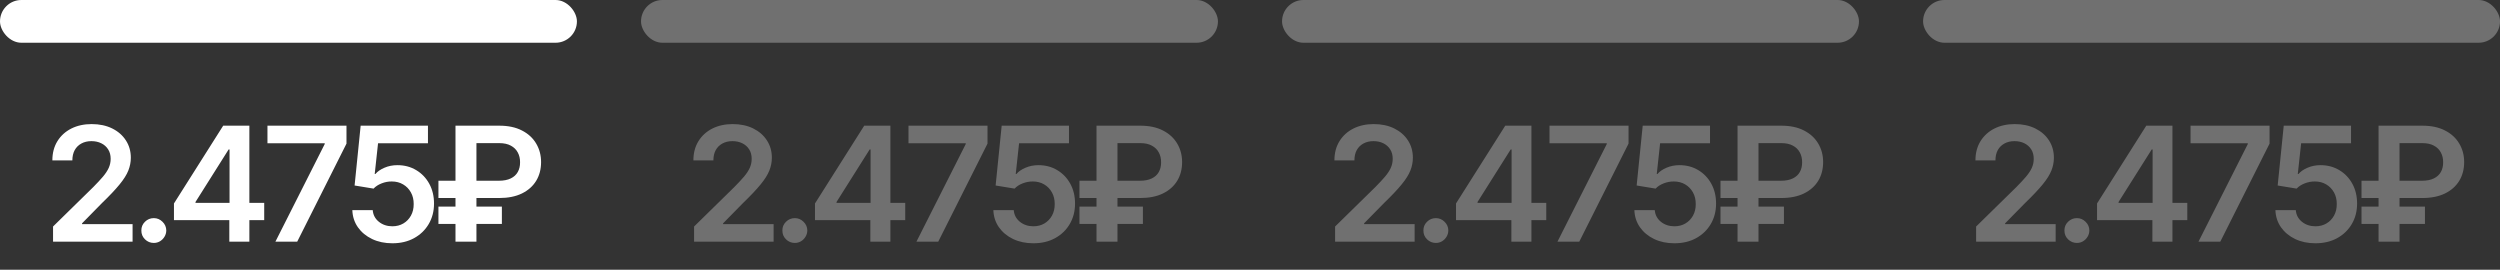 <?xml version="1.0" encoding="UTF-8"?> <svg xmlns="http://www.w3.org/2000/svg" width="241" height="26" viewBox="0 0 241 26" fill="none"><rect x="0" y="0" width="241" height="26" fill="#333333" stroke="none"/><rect width="55.615" height="4.12" rx="2.06" fill="white"></rect><path d="M5.114 23.299V21.835L8.996 18.029C9.368 17.654 9.677 17.321 9.925 17.03C10.172 16.738 10.358 16.456 10.482 16.183C10.606 15.91 10.668 15.619 10.668 15.309C10.668 14.956 10.587 14.654 10.427 14.403C10.267 14.148 10.047 13.951 9.766 13.813C9.486 13.675 9.168 13.606 8.811 13.606C8.443 13.606 8.121 13.682 7.844 13.835C7.567 13.984 7.353 14.197 7.2 14.474C7.05 14.751 6.976 15.08 6.976 15.462H5.048C5.048 14.752 5.21 14.135 5.534 13.611C5.858 13.087 6.304 12.681 6.872 12.393C7.444 12.106 8.099 11.962 8.838 11.962C9.588 11.962 10.247 12.102 10.815 12.382C11.383 12.663 11.823 13.047 12.136 13.535C12.453 14.023 12.612 14.579 12.612 15.206C12.612 15.624 12.531 16.036 12.371 16.44C12.211 16.844 11.929 17.292 11.525 17.783C11.124 18.275 10.562 18.87 9.837 19.569L7.91 21.53V21.606H12.781V23.299H5.114ZM14.828 23.419C14.497 23.419 14.213 23.303 13.976 23.07C13.74 22.837 13.623 22.553 13.627 22.218C13.623 21.89 13.74 21.61 13.976 21.377C14.213 21.144 14.497 21.027 14.828 21.027C15.149 21.027 15.427 21.144 15.664 21.377C15.904 21.61 16.026 21.89 16.03 22.218C16.026 22.44 15.968 22.642 15.855 22.824C15.746 23.006 15.6 23.152 15.418 23.261C15.24 23.366 15.043 23.419 14.828 23.419ZM16.77 21.224V19.613L21.516 12.115H22.86V14.408H22.04L18.846 19.471V19.558H25.47V21.224H16.77ZM22.106 23.299V20.732L22.128 20.012V12.115H24.039V23.299H22.106ZM26.548 23.299L31.304 13.884V13.808H25.783V12.115H33.401V13.846L28.65 23.299H26.548ZM37.826 23.452C37.097 23.452 36.446 23.316 35.871 23.042C35.295 22.766 34.838 22.387 34.5 21.907C34.165 21.426 33.986 20.876 33.965 20.257H35.931C35.967 20.716 36.166 21.091 36.526 21.382C36.886 21.67 37.32 21.814 37.826 21.814C38.222 21.814 38.576 21.723 38.885 21.541C39.195 21.359 39.438 21.105 39.617 20.782C39.795 20.457 39.883 20.088 39.879 19.673C39.883 19.251 39.794 18.876 39.611 18.548C39.429 18.22 39.18 17.964 38.863 17.778C38.547 17.589 38.182 17.494 37.771 17.494C37.436 17.49 37.107 17.552 36.783 17.68C36.459 17.807 36.202 17.974 36.013 18.182L34.183 17.882L34.767 12.115H41.255V13.808H36.444L36.122 16.773H36.187C36.395 16.529 36.688 16.327 37.067 16.167C37.445 16.003 37.86 15.921 38.312 15.921C38.989 15.921 39.593 16.081 40.125 16.402C40.656 16.718 41.075 17.155 41.381 17.712C41.687 18.269 41.84 18.907 41.84 19.624C41.84 20.363 41.668 21.022 41.326 21.601C40.988 22.176 40.516 22.629 39.912 22.96C39.311 23.288 38.616 23.452 37.826 23.452ZM48.125 19.089H42.265V17.423H48.081C48.551 17.423 48.937 17.348 49.239 17.199C49.544 17.05 49.77 16.842 49.916 16.576C50.065 16.311 50.138 15.999 50.134 15.643C50.138 15.293 50.065 14.98 49.916 14.703C49.77 14.423 49.548 14.203 49.25 14.043C48.955 13.879 48.58 13.797 48.125 13.797H45.929V23.299H43.909V12.115H48.125C48.991 12.115 49.725 12.271 50.325 12.584C50.926 12.894 51.381 13.314 51.691 13.846C52.004 14.374 52.16 14.967 52.16 15.626C52.16 16.311 52.002 16.913 51.685 17.434C51.368 17.951 50.91 18.357 50.309 18.652C49.708 18.943 48.98 19.089 48.125 19.089ZM48.381 19.919V21.584H42.265V19.919H48.381Z" fill="white"></path><rect opacity="0.3" x="61.795" y="0" width="55.615" height="4.12" rx="2.06" fill="white"></rect><path opacity="0.3" d="M66.909 23.299V21.836L70.791 18.029C71.163 17.654 71.472 17.321 71.72 17.03C71.967 16.739 72.153 16.457 72.277 16.183C72.4 15.91 72.462 15.619 72.462 15.31C72.462 14.957 72.382 14.654 72.222 14.403C72.062 14.148 71.842 13.952 71.561 13.813C71.281 13.675 70.962 13.606 70.606 13.606C70.238 13.606 69.916 13.682 69.639 13.835C69.362 13.985 69.147 14.197 68.995 14.474C68.845 14.751 68.771 15.08 68.771 15.463H66.843C66.843 14.753 67.005 14.136 67.329 13.611C67.653 13.087 68.099 12.681 68.667 12.393C69.239 12.106 69.894 11.962 70.633 11.962C71.383 11.962 72.042 12.102 72.61 12.383C73.178 12.663 73.618 13.047 73.931 13.535C74.248 14.023 74.407 14.58 74.407 15.206C74.407 15.625 74.326 16.036 74.166 16.44C74.006 16.844 73.724 17.292 73.32 17.784C72.919 18.275 72.357 18.87 71.632 19.569L69.705 21.53V21.606H74.576V23.299H66.909ZM76.623 23.419C76.292 23.419 76.008 23.303 75.771 23.07C75.534 22.837 75.418 22.553 75.422 22.218C75.418 21.89 75.534 21.61 75.771 21.377C76.008 21.144 76.292 21.027 76.623 21.027C76.944 21.027 77.222 21.144 77.459 21.377C77.699 21.61 77.821 21.89 77.825 22.218C77.821 22.44 77.763 22.642 77.65 22.824C77.541 23.006 77.395 23.152 77.213 23.261C77.034 23.367 76.838 23.419 76.623 23.419ZM78.565 21.224V19.613L83.311 12.115H84.654V14.409H83.835L80.641 19.471V19.558H87.265V21.224H78.565ZM83.901 23.299V20.733L83.923 20.012V12.115H85.834V23.299H83.901ZM88.343 23.299L93.099 13.884V13.808H87.578V12.115H95.196V13.846L90.445 23.299H88.343ZM99.621 23.452C98.892 23.452 98.241 23.316 97.665 23.043C97.09 22.766 96.633 22.387 96.295 21.907C95.96 21.426 95.781 20.876 95.76 20.258H97.726C97.762 20.716 97.96 21.091 98.321 21.383C98.681 21.67 99.115 21.814 99.621 21.814C100.017 21.814 100.371 21.723 100.68 21.541C100.989 21.359 101.233 21.106 101.412 20.782C101.59 20.458 101.678 20.088 101.674 19.673C101.678 19.251 101.588 18.876 101.406 18.548C101.224 18.221 100.975 17.964 100.658 17.778C100.341 17.589 99.977 17.494 99.566 17.494C99.231 17.491 98.901 17.552 98.578 17.68C98.254 17.807 97.997 17.975 97.808 18.182L95.978 17.882L96.562 12.115H103.05V13.808H98.239L97.917 16.773H97.982C98.19 16.529 98.483 16.327 98.862 16.167C99.24 16.003 99.655 15.921 100.107 15.921C100.784 15.921 101.388 16.082 101.92 16.402C102.451 16.719 102.87 17.156 103.176 17.713C103.482 18.27 103.634 18.907 103.634 19.624C103.634 20.363 103.463 21.022 103.121 21.601C102.783 22.176 102.311 22.629 101.707 22.961C101.106 23.288 100.411 23.452 99.621 23.452ZM109.92 19.089H104.06V17.423H109.876C110.346 17.423 110.731 17.349 111.034 17.199C111.339 17.05 111.565 16.843 111.711 16.577C111.86 16.311 111.933 16 111.929 15.643C111.933 15.293 111.86 14.98 111.711 14.704C111.565 14.423 111.343 14.203 111.045 14.043C110.75 13.879 110.375 13.797 109.92 13.797H107.724V23.299H105.704V12.115H109.92C110.786 12.115 111.52 12.271 112.12 12.585C112.721 12.894 113.176 13.315 113.486 13.846C113.799 14.374 113.955 14.967 113.955 15.627C113.955 16.311 113.797 16.913 113.48 17.434C113.163 17.951 112.705 18.357 112.104 18.652C111.503 18.943 110.775 19.089 109.92 19.089ZM110.176 19.919V21.584H104.06V19.919H110.176Z" fill="white"></path><rect opacity="0.3" x="123.59" y="0" width="55.615" height="4.12" rx="2.06" fill="white"></rect><path opacity="0.3" d="M128.703 23.299V21.836L132.586 18.029C132.958 17.654 133.267 17.321 133.515 17.03C133.762 16.739 133.948 16.457 134.072 16.183C134.195 15.91 134.257 15.619 134.257 15.31C134.257 14.957 134.177 14.654 134.017 14.403C133.857 14.148 133.637 13.952 133.356 13.813C133.076 13.675 132.757 13.606 132.401 13.606C132.033 13.606 131.711 13.682 131.434 13.835C131.157 13.985 130.942 14.197 130.79 14.474C130.64 14.751 130.566 15.08 130.566 15.463H128.638C128.638 14.753 128.8 14.136 129.124 13.611C129.448 13.087 129.894 12.681 130.462 12.393C131.033 12.106 131.689 11.962 132.428 11.962C133.178 11.962 133.837 12.102 134.405 12.383C134.973 12.663 135.413 13.047 135.726 13.535C136.043 14.023 136.201 14.58 136.201 15.206C136.201 15.625 136.121 16.036 135.961 16.44C135.801 16.844 135.519 17.292 135.115 17.784C134.714 18.275 134.152 18.87 133.427 19.569L131.499 21.53V21.606H136.371V23.299H128.703ZM138.418 23.419C138.087 23.419 137.803 23.303 137.566 23.07C137.329 22.837 137.213 22.553 137.217 22.218C137.213 21.89 137.329 21.61 137.566 21.377C137.803 21.144 138.087 21.027 138.418 21.027C138.738 21.027 139.017 21.144 139.254 21.377C139.494 21.61 139.616 21.89 139.619 22.218C139.616 22.44 139.558 22.642 139.445 22.824C139.336 23.006 139.19 23.152 139.008 23.261C138.829 23.367 138.633 23.419 138.418 23.419ZM140.36 21.224V19.613L145.106 12.115H146.449V14.409H145.63L142.435 19.471V19.558H149.06V21.224H140.36ZM145.696 23.299V20.733L145.718 20.012V12.115H147.629V23.299H145.696ZM150.138 23.299L154.894 13.884V13.808H149.373V12.115H156.991V13.846L152.24 23.299H150.138ZM161.415 23.452C160.687 23.452 160.036 23.316 159.46 23.043C158.885 22.766 158.428 22.387 158.09 21.907C157.755 21.426 157.576 20.876 157.554 20.258H159.52C159.557 20.716 159.755 21.091 160.116 21.383C160.476 21.67 160.909 21.814 161.415 21.814C161.812 21.814 162.165 21.723 162.475 21.541C162.784 21.359 163.028 21.106 163.207 20.782C163.385 20.458 163.473 20.088 163.469 19.673C163.473 19.251 163.383 18.876 163.201 18.548C163.019 18.221 162.77 17.964 162.453 17.778C162.136 17.589 161.772 17.494 161.361 17.494C161.026 17.491 160.696 17.552 160.372 17.68C160.048 17.807 159.792 17.975 159.602 18.182L157.773 17.882L158.357 12.115H164.845V13.808H160.034L159.712 16.773H159.777C159.985 16.529 160.278 16.327 160.656 16.167C161.035 16.003 161.45 15.921 161.902 15.921C162.579 15.921 163.183 16.082 163.715 16.402C164.246 16.719 164.665 17.156 164.971 17.713C165.276 18.27 165.429 18.907 165.429 19.624C165.429 20.363 165.258 21.022 164.916 21.601C164.577 22.176 164.106 22.629 163.502 22.961C162.901 23.288 162.206 23.452 161.415 23.452ZM171.714 19.089H165.855V17.423H171.671C172.14 17.423 172.526 17.349 172.829 17.199C173.134 17.05 173.36 16.843 173.506 16.577C173.655 16.311 173.728 16 173.724 15.643C173.728 15.293 173.655 14.98 173.506 14.704C173.36 14.423 173.138 14.203 172.839 14.043C172.545 13.879 172.17 13.797 171.714 13.797H169.519V23.299H167.499V12.115H171.714C172.581 12.115 173.315 12.271 173.915 12.585C174.516 12.894 174.971 13.315 175.281 13.846C175.594 14.374 175.75 14.967 175.75 15.627C175.75 16.311 175.592 16.913 175.275 17.434C174.958 17.951 174.5 18.357 173.899 18.652C173.298 18.943 172.57 19.089 171.714 19.089ZM171.971 19.919V21.584H165.855V19.919H171.971Z" fill="white"></path><rect opacity="0.3" x="185.385" y="0" width="55.615" height="4.12" rx="2.06" fill="white"></rect><path opacity="0.3" d="M190.498 23.299V21.836L194.381 18.029C194.753 17.654 195.062 17.321 195.31 17.03C195.557 16.739 195.743 16.457 195.867 16.183C195.99 15.91 196.052 15.619 196.052 15.31C196.052 14.957 195.972 14.654 195.812 14.403C195.652 14.148 195.432 13.952 195.151 13.813C194.871 13.675 194.552 13.606 194.195 13.606C193.828 13.606 193.506 13.682 193.229 13.835C192.952 13.985 192.737 14.197 192.584 14.474C192.435 14.751 192.361 15.08 192.361 15.463H190.433C190.433 14.753 190.595 14.136 190.919 13.611C191.243 13.087 191.689 12.681 192.257 12.393C192.828 12.106 193.484 11.962 194.223 11.962C194.973 11.962 195.632 12.102 196.2 12.383C196.768 12.663 197.208 13.047 197.521 13.535C197.838 14.023 197.996 14.58 197.996 15.206C197.996 15.625 197.916 16.036 197.756 16.44C197.596 16.844 197.314 17.292 196.91 17.784C196.509 18.275 195.947 18.87 195.222 19.569L193.294 21.53V21.606H198.166V23.299H190.498ZM200.213 23.419C199.882 23.419 199.598 23.303 199.361 23.07C199.124 22.837 199.008 22.553 199.012 22.218C199.008 21.89 199.124 21.61 199.361 21.377C199.598 21.144 199.882 21.027 200.213 21.027C200.533 21.027 200.812 21.144 201.049 21.377C201.289 21.61 201.411 21.89 201.414 22.218C201.411 22.44 201.353 22.642 201.24 22.824C201.13 23.006 200.985 23.152 200.803 23.261C200.624 23.367 200.428 23.419 200.213 23.419ZM202.155 21.224V19.613L206.901 12.115H208.244V14.409H207.425L204.23 19.471V19.558H210.855V21.224H202.155ZM207.491 23.299V20.733L207.512 20.012V12.115H209.424V23.299H207.491ZM211.933 23.299L216.689 13.884V13.808H211.168V12.115H218.786V13.846L214.035 23.299H211.933ZM223.21 23.452C222.482 23.452 221.831 23.316 221.255 23.043C220.68 22.766 220.223 22.387 219.885 21.907C219.55 21.426 219.371 20.876 219.349 20.258H221.315C221.352 20.716 221.55 21.091 221.911 21.383C222.271 21.67 222.704 21.814 223.21 21.814C223.607 21.814 223.96 21.723 224.27 21.541C224.579 21.359 224.823 21.106 225.002 20.782C225.18 20.458 225.267 20.088 225.264 19.673C225.267 19.251 225.178 18.876 224.996 18.548C224.814 18.221 224.565 17.964 224.248 17.778C223.931 17.589 223.567 17.494 223.156 17.494C222.821 17.491 222.491 17.552 222.167 17.68C221.843 17.807 221.587 17.975 221.397 18.182L219.568 17.882L220.152 12.115H226.64V13.808H221.829L221.507 16.773H221.572C221.78 16.529 222.073 16.327 222.451 16.167C222.83 16.003 223.245 15.921 223.696 15.921C224.374 15.921 224.978 16.082 225.51 16.402C226.041 16.719 226.46 17.156 226.766 17.713C227.071 18.27 227.224 18.907 227.224 19.624C227.224 20.363 227.053 21.022 226.711 21.601C226.372 22.176 225.901 22.629 225.297 22.961C224.696 23.288 224 23.452 223.21 23.452ZM233.509 19.089H227.65V17.423H233.466C233.935 17.423 234.321 17.349 234.623 17.199C234.929 17.05 235.155 16.843 235.301 16.577C235.45 16.311 235.523 16 235.519 15.643C235.523 15.293 235.45 14.98 235.301 14.704C235.155 14.423 234.933 14.203 234.634 14.043C234.339 13.879 233.964 13.797 233.509 13.797H231.314V23.299H229.293V12.115H233.509C234.376 12.115 235.11 12.271 235.71 12.585C236.311 12.894 236.766 13.315 237.075 13.846C237.389 14.374 237.545 14.967 237.545 15.627C237.545 16.311 237.387 16.913 237.07 17.434C236.753 17.951 236.295 18.357 235.694 18.652C235.093 18.943 234.365 19.089 233.509 19.089ZM233.766 19.919V21.584H227.65V19.919H233.766Z" fill="white"></path></svg> 